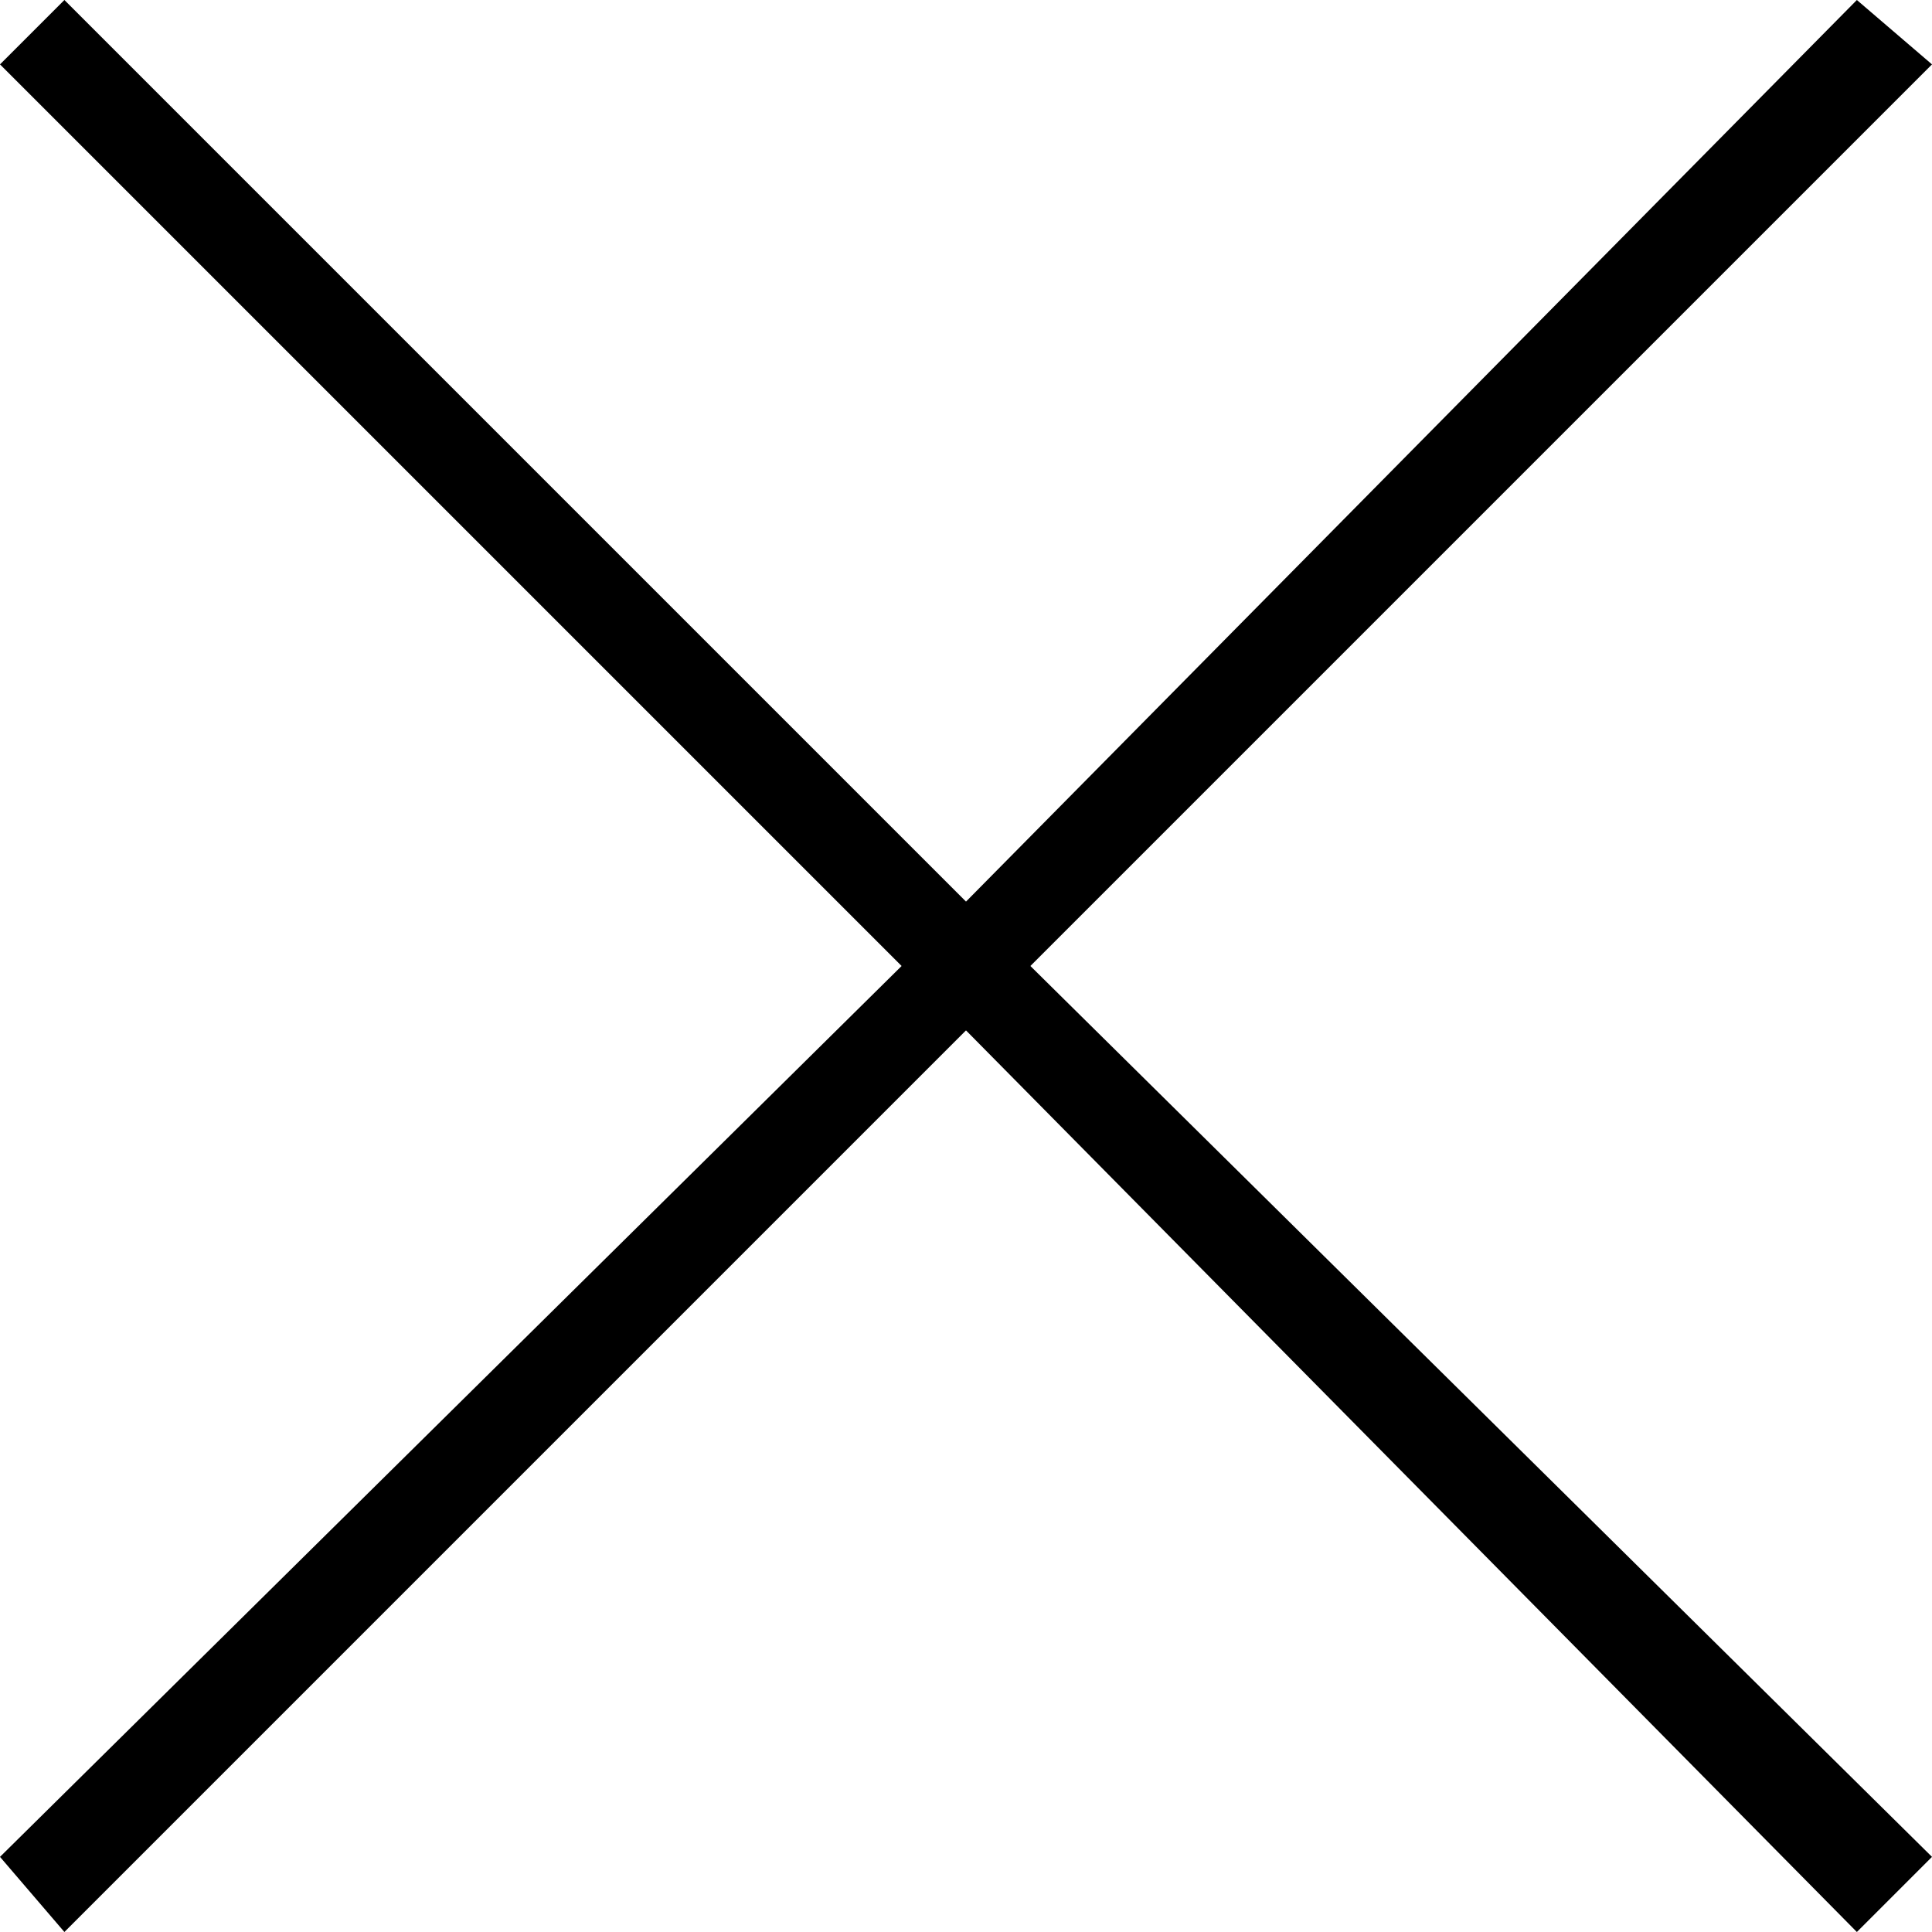 <?xml version="1.0" encoding="utf-8"?>
<!-- Generator: Adobe Illustrator 23.0.4, SVG Export Plug-In . SVG Version: 6.00 Build 0)  -->
<svg version="1.1" id="Layer_1" xmlns="http://www.w3.org/2000/svg" xmlns:xlink="http://www.w3.org/1999/xlink" x="0px" y="0px"
	 viewBox="0 0 18 18" style="enable-background:new 0 0 18 18;" xml:space="preserve">
<polygon points="0,0.6 0.6,0 9,8.4 17.3,0 18,0.6 9.6,9 18,17.3 17.3,18 9,9.6 0.6,18 0,17.3 8.4,9 "/>
</svg>
